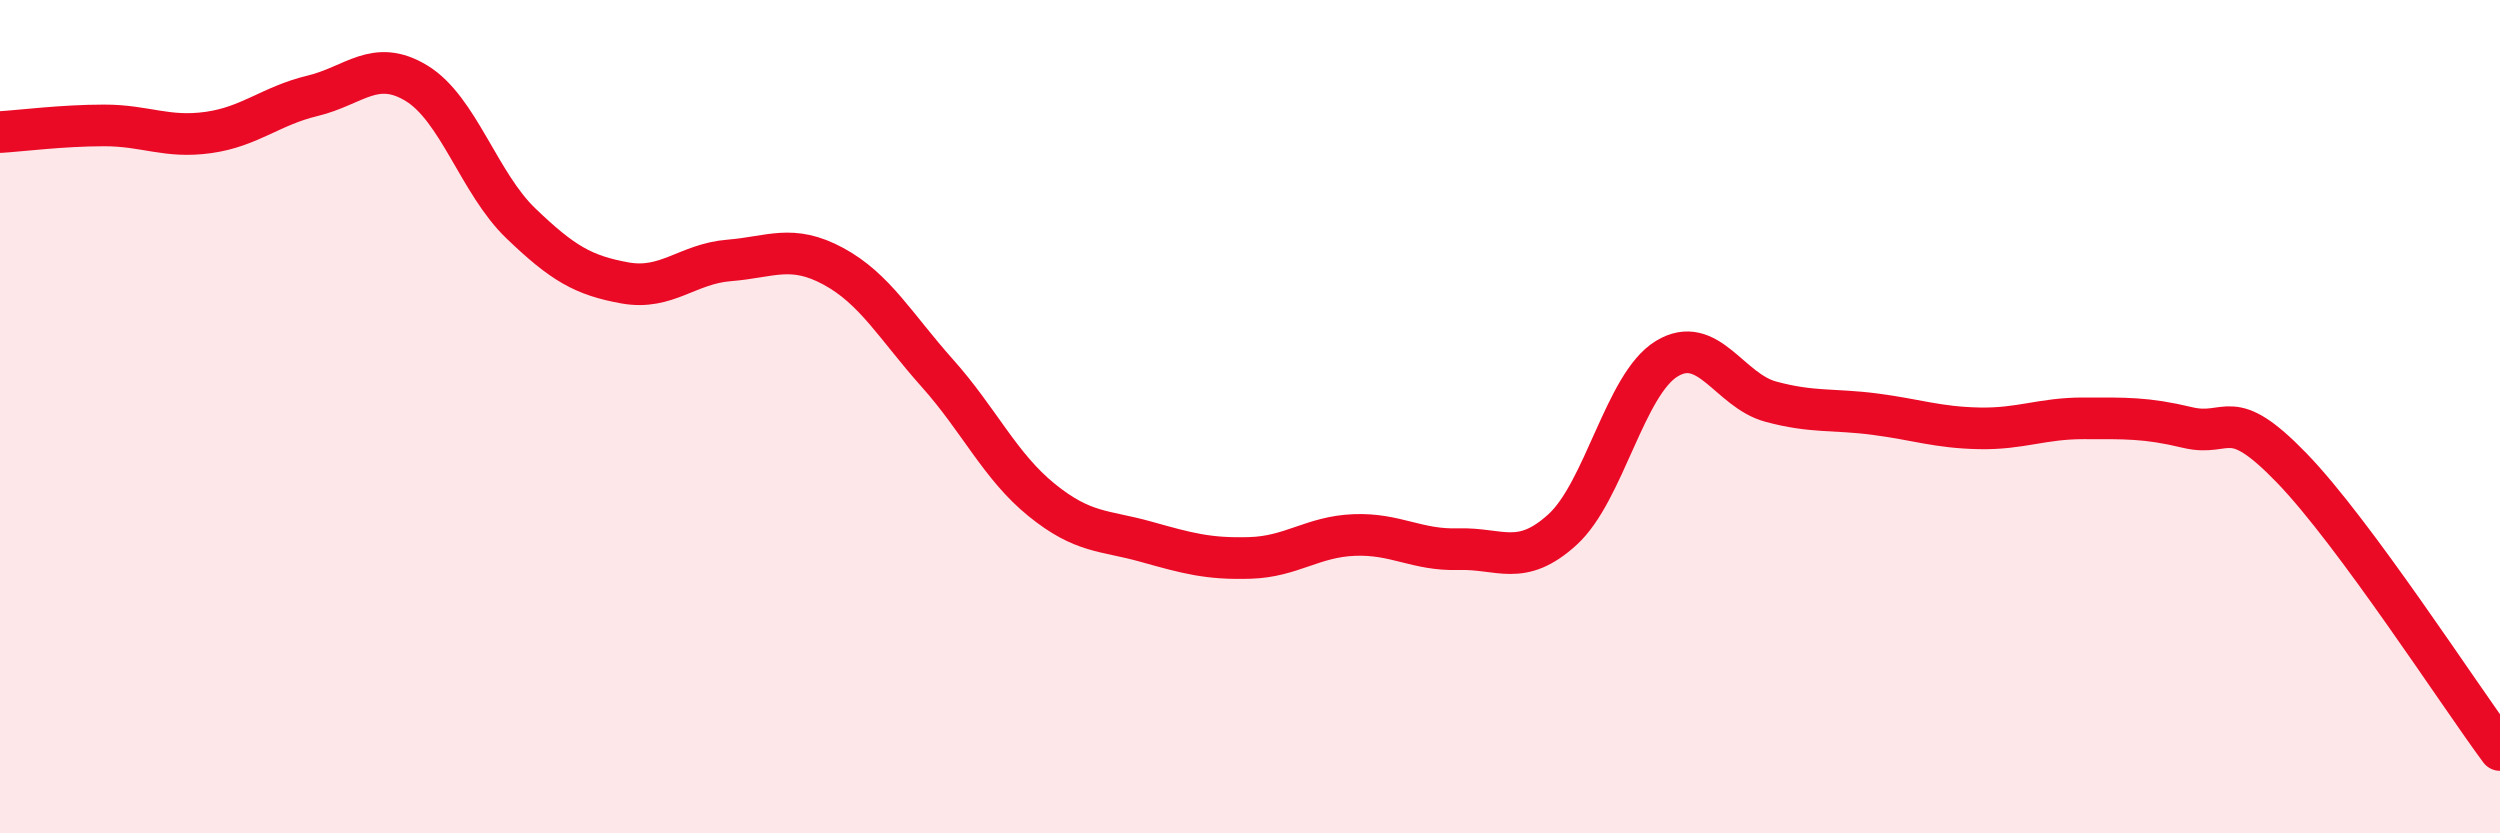 
    <svg width="60" height="20" viewBox="0 0 60 20" xmlns="http://www.w3.org/2000/svg">
      <path
        d="M 0,3.17 C 0.5,3.14 1.5,3.01 2.5,3.01 C 3.5,3.01 4,3.32 5,3.18 C 6,3.04 6.5,2.54 7.5,2.3 C 8.5,2.06 9,1.39 10,2 C 11,2.61 11.5,4.4 12.5,5.36 C 13.5,6.32 14,6.61 15,6.79 C 16,6.97 16.5,6.33 17.5,6.25 C 18.5,6.17 19,5.85 20,6.39 C 21,6.93 21.5,7.84 22.5,8.96 C 23.5,10.08 24,11.19 25,12 C 26,12.81 26.5,12.72 27.5,13 C 28.5,13.28 29,13.42 30,13.39 C 31,13.36 31.5,12.88 32.5,12.84 C 33.5,12.8 34,13.21 35,13.18 C 36,13.15 36.5,13.62 37.5,12.71 C 38.5,11.8 39,9.22 40,8.61 C 41,8 41.5,9.37 42.5,9.64 C 43.5,9.91 44,9.81 45,9.94 C 46,10.07 46.5,10.26 47.5,10.28 C 48.5,10.3 49,10.04 50,10.04 C 51,10.04 51.5,10.02 52.5,10.26 C 53.5,10.5 53.5,9.68 55,11.23 C 56.5,12.78 59,16.65 60,18L60 20L0 20Z"
        fill="#EB0A25"
        opacity="0.1"
        stroke-linecap="round"
        stroke-linejoin="round"
      />
      <path
        d="M 0,3.17 C 0.5,3.14 1.5,3.01 2.5,3.01 C 3.5,3.01 4,3.32 5,3.18 C 6,3.04 6.5,2.54 7.5,2.3 C 8.5,2.06 9,1.39 10,2 C 11,2.61 11.5,4.4 12.5,5.36 C 13.5,6.32 14,6.61 15,6.79 C 16,6.97 16.5,6.33 17.5,6.25 C 18.5,6.17 19,5.85 20,6.39 C 21,6.93 21.5,7.84 22.5,8.96 C 23.5,10.08 24,11.19 25,12 C 26,12.81 26.5,12.72 27.5,13 C 28.5,13.28 29,13.42 30,13.39 C 31,13.36 31.5,12.88 32.5,12.84 C 33.5,12.8 34,13.21 35,13.18 C 36,13.15 36.5,13.62 37.5,12.71 C 38.5,11.8 39,9.22 40,8.61 C 41,8 41.5,9.37 42.5,9.64 C 43.5,9.91 44,9.81 45,9.94 C 46,10.07 46.5,10.26 47.5,10.28 C 48.5,10.3 49,10.04 50,10.04 C 51,10.04 51.5,10.02 52.5,10.26 C 53.5,10.5 53.5,9.68 55,11.23 C 56.5,12.78 59,16.65 60,18"
        stroke="#EB0A25"
        stroke-width="1"
        fill="none"
        stroke-linecap="round"
        stroke-linejoin="round"
      />
    </svg>
  